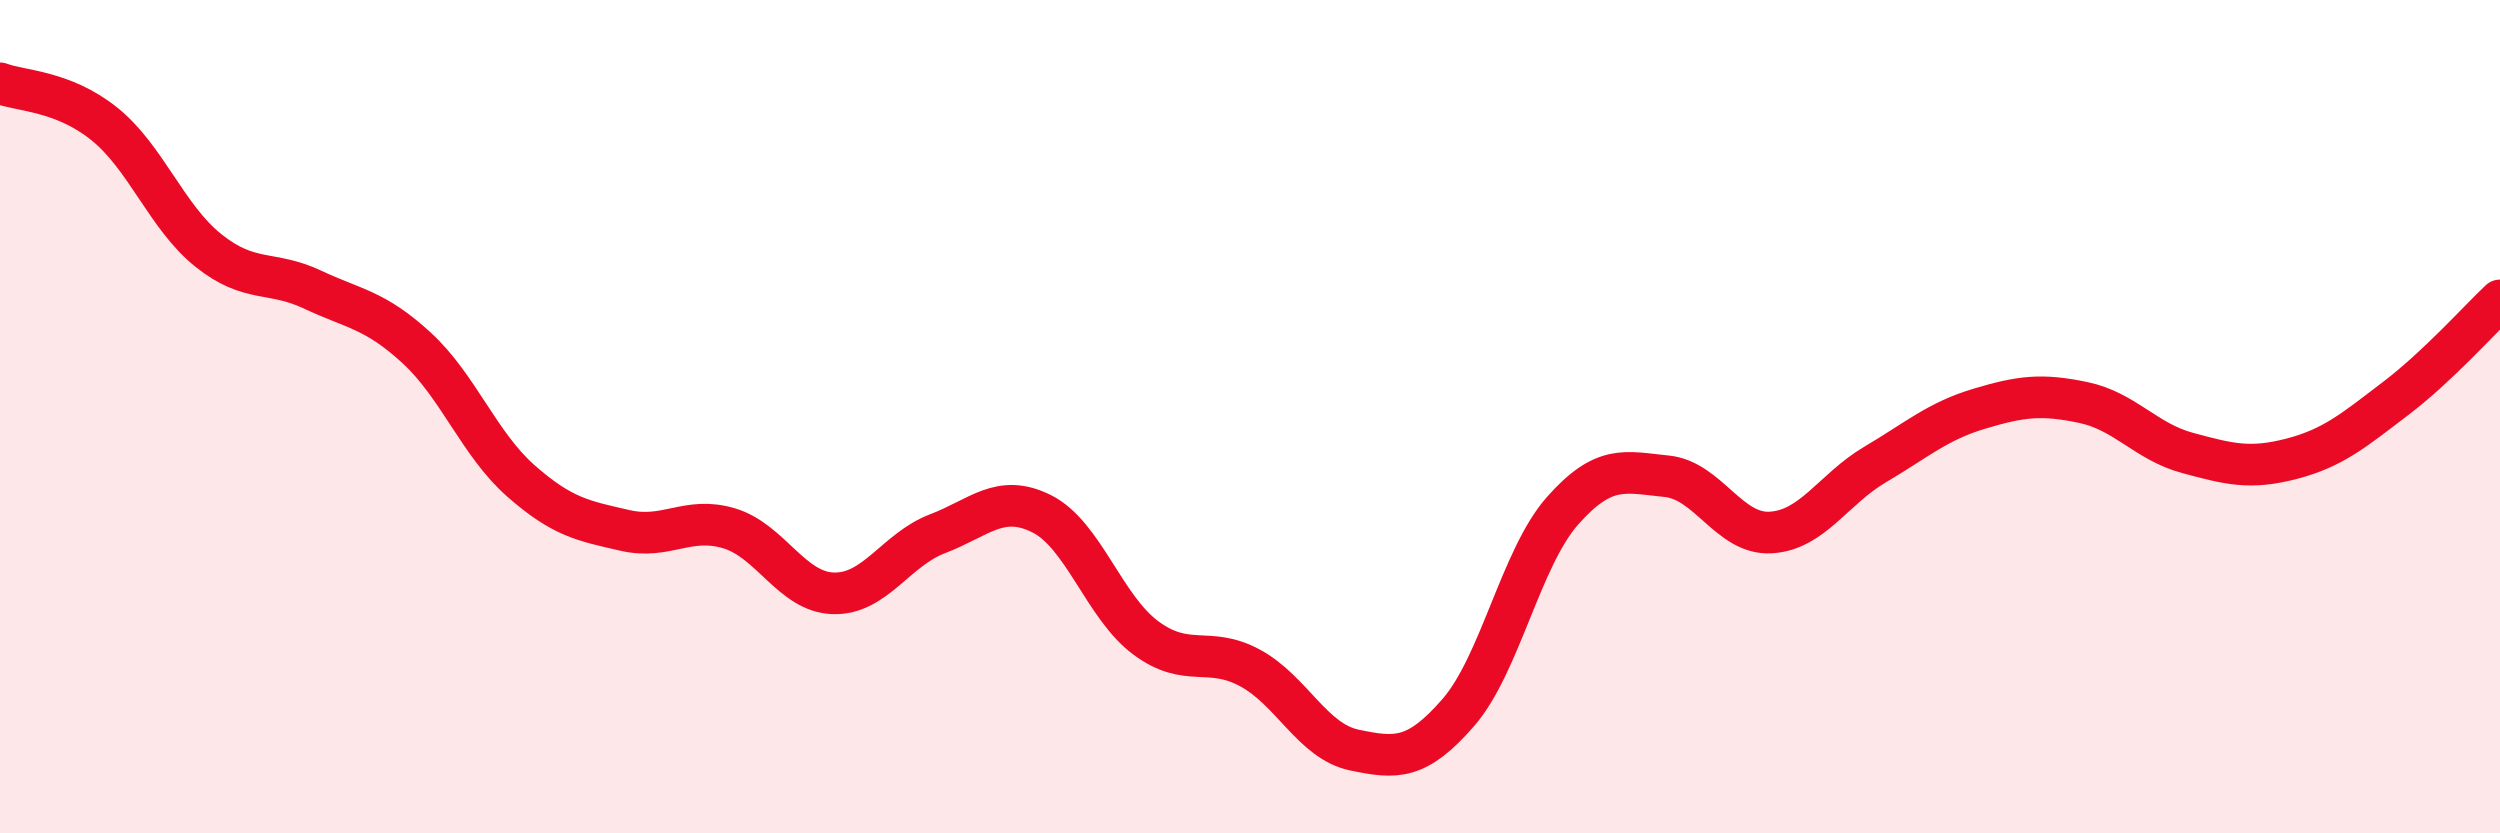 
    <svg width="60" height="20" viewBox="0 0 60 20" xmlns="http://www.w3.org/2000/svg">
      <path
        d="M 0,2 C 0.5,2.19 1.5,2.17 2.5,2.97 C 3.5,3.77 4,5.21 5,6.01 C 6,6.81 6.5,6.48 7.5,6.95 C 8.5,7.42 9,7.43 10,8.35 C 11,9.27 11.5,10.66 12.5,11.54 C 13.5,12.42 14,12.5 15,12.73 C 16,12.96 16.5,12.38 17.5,12.68 C 18.5,12.98 19,14.21 20,14.24 C 21,14.27 21.5,13.19 22.5,12.81 C 23.5,12.43 24,11.83 25,12.33 C 26,12.83 26.5,14.57 27.5,15.31 C 28.5,16.05 29,15.49 30,16.03 C 31,16.57 31.5,17.79 32.5,18 C 33.5,18.21 34,18.25 35,17.1 C 36,15.95 36.5,13.39 37.5,12.26 C 38.5,11.13 39,11.33 40,11.43 C 41,11.53 41.5,12.84 42.5,12.78 C 43.5,12.72 44,11.74 45,11.15 C 46,10.56 46.5,10.11 47.5,9.81 C 48.5,9.51 49,9.45 50,9.66 C 51,9.87 51.5,10.6 52.5,10.87 C 53.5,11.14 54,11.27 55,11.01 C 56,10.75 56.5,10.32 57.5,9.56 C 58.5,8.8 59.5,7.68 60,7.21L60 20L0 20Z"
        fill="#EB0A25"
        opacity="0.1"
        stroke-linecap="round"
        stroke-linejoin="round"
      />
      <path
        d="M 0,2 C 0.5,2.19 1.5,2.17 2.5,2.97 C 3.5,3.77 4,5.21 5,6.01 C 6,6.81 6.5,6.48 7.5,6.95 C 8.5,7.42 9,7.43 10,8.35 C 11,9.27 11.5,10.66 12.5,11.54 C 13.5,12.42 14,12.5 15,12.73 C 16,12.96 16.5,12.38 17.5,12.68 C 18.5,12.98 19,14.21 20,14.24 C 21,14.27 21.5,13.19 22.5,12.81 C 23.5,12.43 24,11.83 25,12.33 C 26,12.83 26.5,14.57 27.5,15.31 C 28.5,16.05 29,15.49 30,16.03 C 31,16.57 31.5,17.79 32.5,18 C 33.5,18.21 34,18.25 35,17.1 C 36,15.95 36.5,13.39 37.5,12.26 C 38.5,11.13 39,11.33 40,11.43 C 41,11.53 41.5,12.84 42.5,12.78 C 43.5,12.72 44,11.74 45,11.15 C 46,10.56 46.5,10.11 47.5,9.81 C 48.5,9.51 49,9.45 50,9.66 C 51,9.87 51.5,10.6 52.5,10.87 C 53.5,11.14 54,11.27 55,11.01 C 56,10.75 56.5,10.32 57.5,9.56 C 58.5,8.8 59.5,7.68 60,7.21"
        stroke="#EB0A25"
        stroke-width="1"
        fill="none"
        stroke-linecap="round"
        stroke-linejoin="round"
      />
    </svg>
  